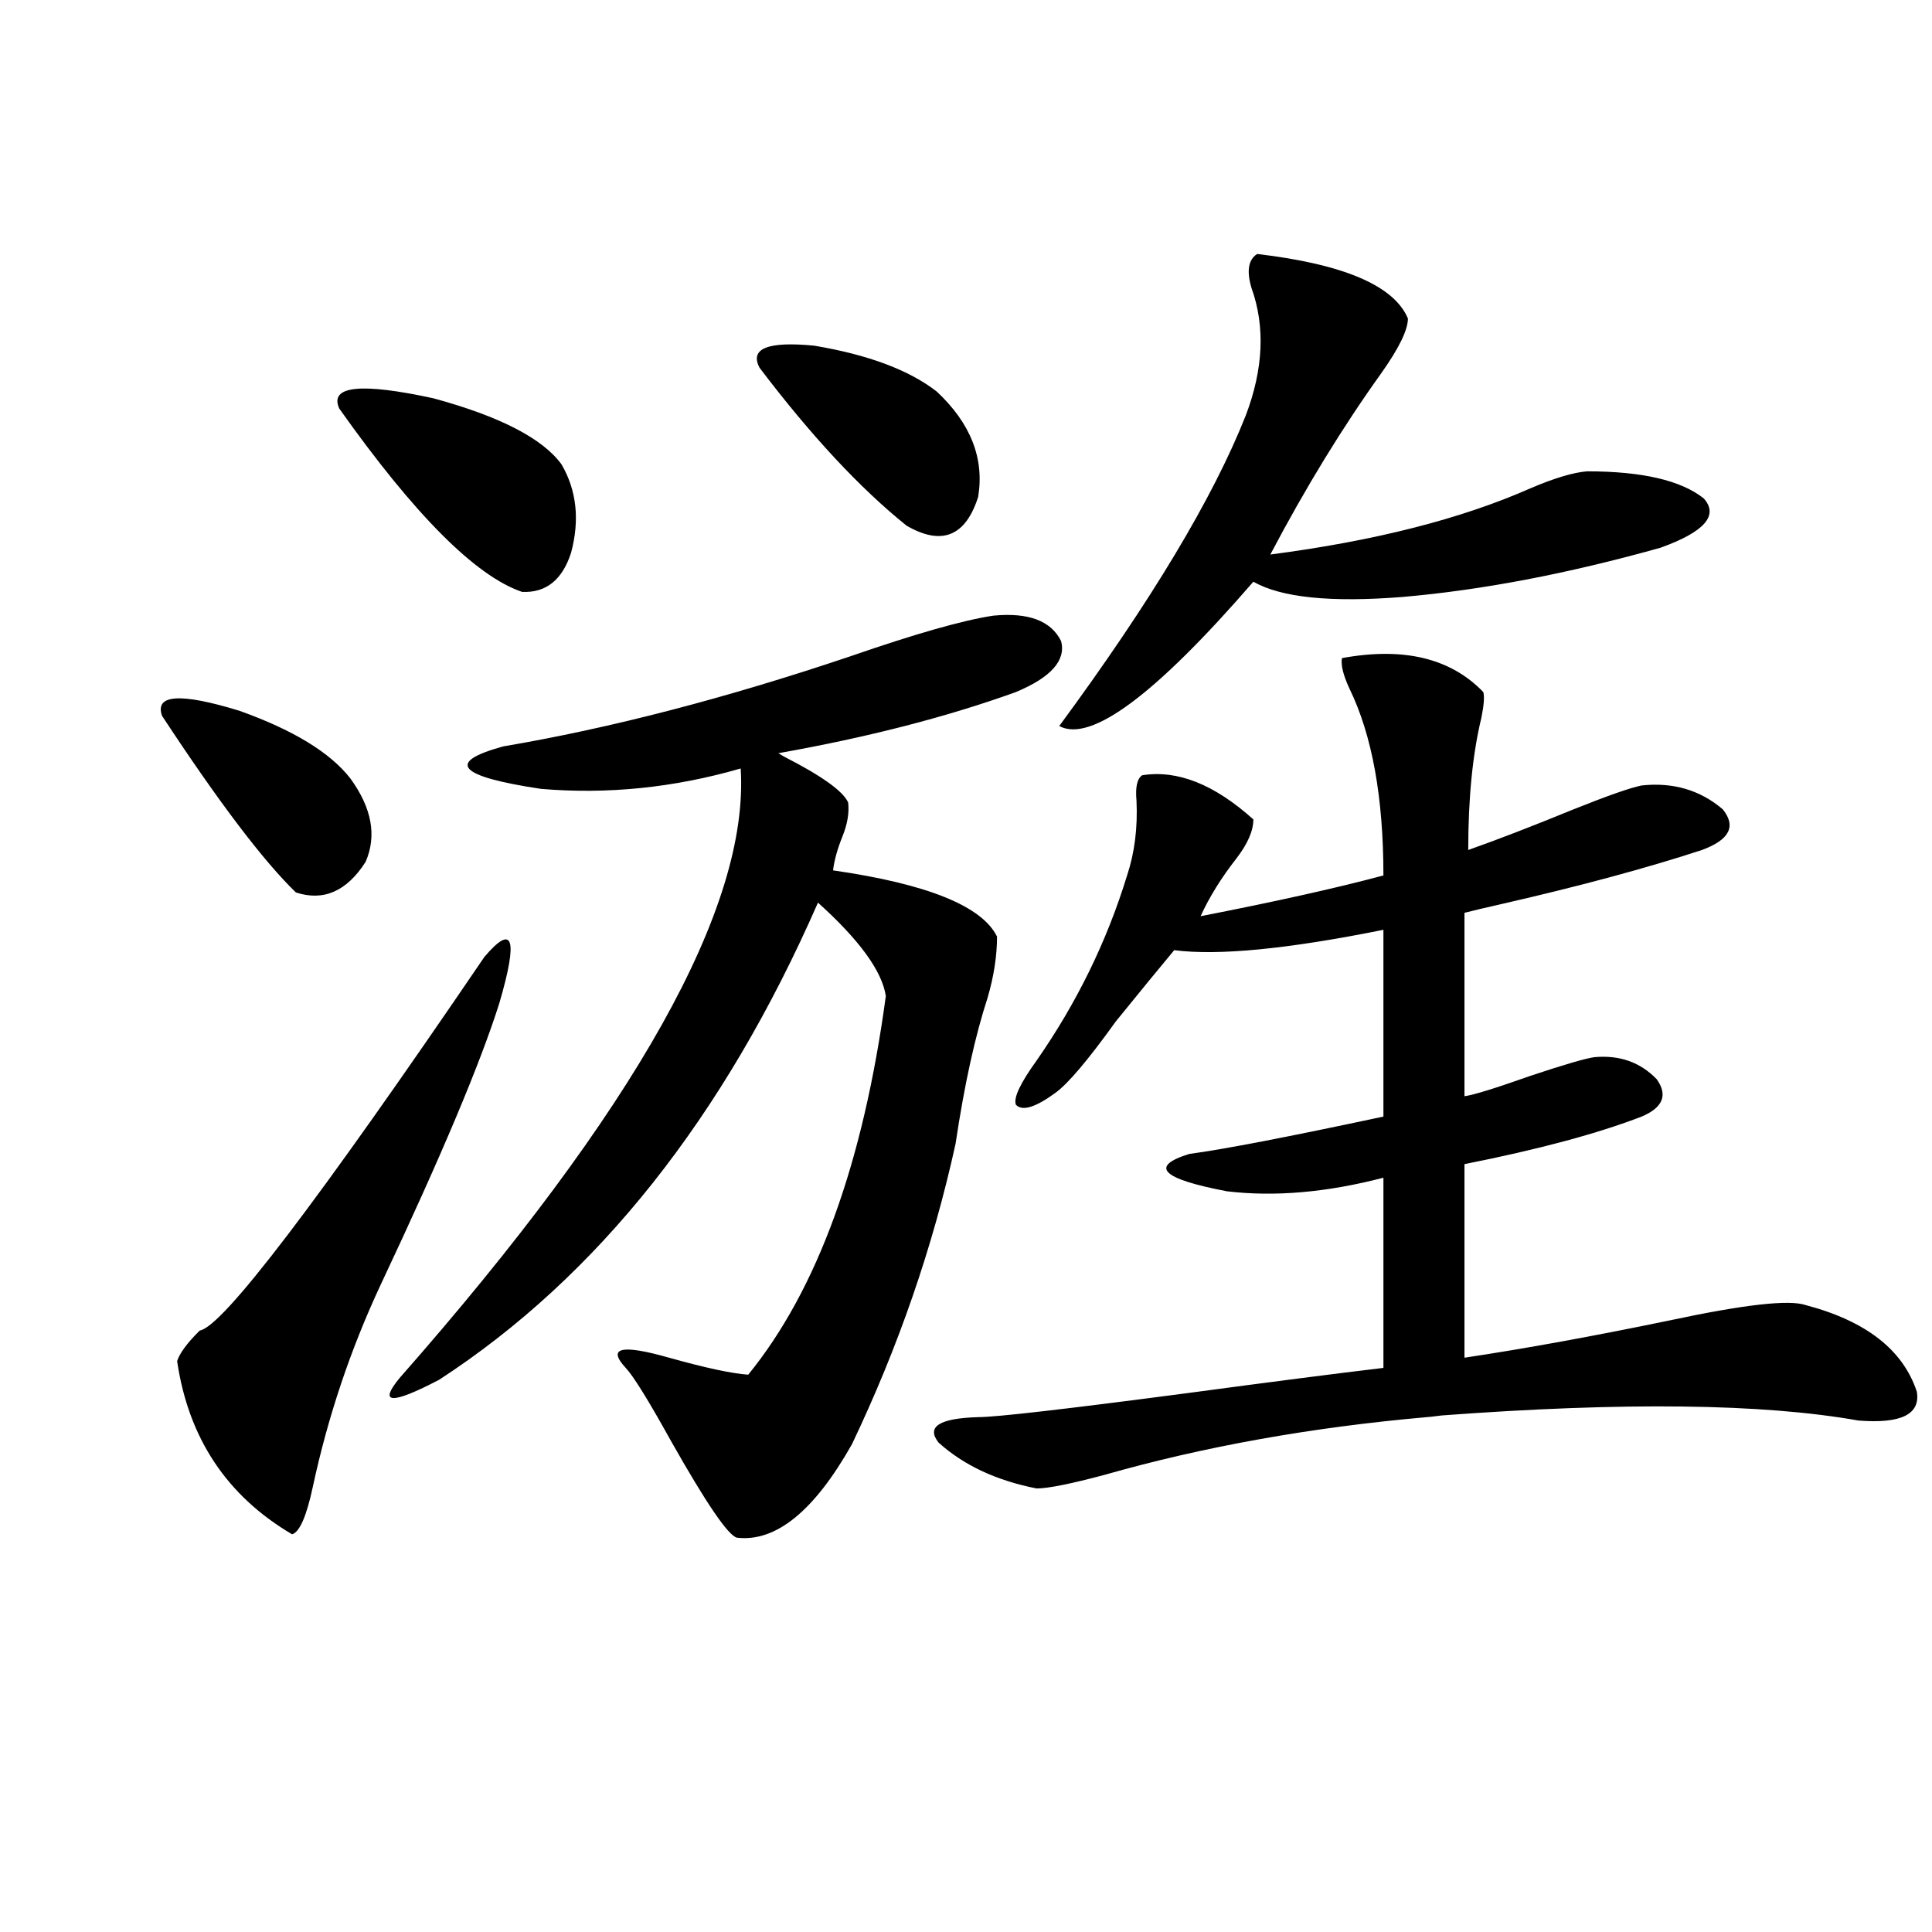 <?xml version="1.0" encoding="utf-8"?>
<!-- Generator: Adobe Illustrator 16.0.0, SVG Export Plug-In . SVG Version: 6.00 Build 0)  -->
<!DOCTYPE svg PUBLIC "-//W3C//DTD SVG 1.1//EN" "http://www.w3.org/Graphics/SVG/1.1/DTD/svg11.dtd">
<svg version="1.1" id="图层_1" xmlns="http://www.w3.org/2000/svg" xmlns:xlink="http://www.w3.org/1999/xlink" x="0px" y="0px"
	 width="1000px" height="1000px" viewBox="0 0 1000 1000" enable-background="new 0 0 1000 1000" xml:space="preserve">
<path d="M83.876,370.52c-3.902-11.124,9.42-12.003,39.999-2.637c27.957,9.97,47.148,21.685,57.56,35.156
	c11.051,15.243,13.658,29.595,7.805,43.066c-9.756,15.243-21.798,20.517-36.097,15.82
	C136.223,445.528,113.144,415.056,83.876,370.52z M250.701,495.324c14.954-17.578,17.561-9.668,7.805,23.73
	c-9.756,31.063-30.243,79.692-61.461,145.898c-15.609,33.398-27.316,68.267-35.121,104.59c-3.262,15.243-6.829,23.442-10.731,24.609
	c-33.826-19.913-53.657-49.796-59.511-89.648c1.295-4.093,5.198-9.366,11.707-15.82
	C115.095,686.926,164.194,622.478,250.701,495.324z M175.582,211.438c-5.213-11.714,11.051-13.472,48.779-5.273
	c34.465,9.38,56.583,20.806,66.339,34.277c7.805,13.485,9.421,28.716,4.878,45.703c-4.558,14.063-13.018,20.806-25.365,20.215
	C246.144,298.161,214.605,266.521,175.582,211.438z M514.109,318.664c18.201-1.758,29.908,2.637,35.121,13.184
	c2.592,9.97-5.213,18.759-23.414,26.367c-35.776,12.896-76.751,23.442-122.924,31.641l2.927,1.758
	c19.512,9.97,30.563,17.88,33.17,23.73c0.641,5.273-0.335,11.138-2.927,17.578c-2.606,6.454-4.237,12.305-4.878,17.578
	c48.779,7.031,77.071,18.457,84.876,34.277c0,9.97-1.631,20.517-4.878,31.641c-6.509,19.927-12.042,45.126-16.585,75.586
	c-11.707,53.325-29.603,105.181-53.657,155.566c-19.512,34.579-39.358,50.688-59.511,48.34
	c-4.558-1.167-15.944-17.866-34.146-50.098c-11.707-21.094-19.512-33.687-23.414-37.793c-9.756-10.547-2.286-12.305,22.438-5.273
	c18.856,5.273,32.515,8.212,40.975,8.789c35.762-43.945,59.511-109.272,71.218-195.996c-1.951-12.882-13.658-29.004-35.121-48.34
	C374.601,578.532,309.236,660.86,227.288,714.172c-24.725,12.896-31.554,12.606-20.487-0.879
	c122.268-138.867,181.124-244.034,176.581-315.527c-34.48,9.97-68.946,13.485-103.412,10.547
	c-42.926-6.44-49.435-13.761-19.512-21.973c55.273-9.366,115.119-24.897,179.508-46.582
	C473.775,328.044,498.5,321.013,514.109,318.664z M393.137,190.344c-5.213-9.956,4.223-13.761,28.292-11.426
	c27.957,4.696,49.1,12.606,63.413,23.73c17.561,16.411,24.71,34.579,21.463,54.492c-6.509,20.517-18.871,25.488-37.072,14.941
	C445.163,252.746,419.798,225.5,393.137,190.344z M694.593,340.637c31.859-5.851,56.249,0,73.169,17.578
	c0.641,2.349,0.32,6.743-0.976,13.184c-4.558,18.759-6.829,41.61-6.829,68.555c14.954-5.273,33.17-12.305,54.633-21.094
	c17.561-7.031,29.268-11.124,35.121-12.305c16.25-1.758,30.243,2.349,41.95,12.305c7.149,8.789,3.567,15.82-10.731,21.094
	c-28.627,9.38-63.413,18.759-104.388,28.125c-7.805,1.758-13.993,3.228-18.536,4.395v94.922c4.543-0.577,15.93-4.093,34.146-10.547
	c17.561-5.851,28.612-9.077,33.17-9.668c13.003-1.167,23.734,2.637,32.194,11.426c5.854,8.212,3.247,14.653-7.805,19.336
	c-22.773,8.789-53.337,17.001-91.705,24.609v100.195c31.219-4.683,66.66-11.124,106.339-19.336
	c38.368-8.198,61.782-10.835,70.242-7.91c31.219,8.212,50.396,23.153,57.56,44.824c1.951,11.728-8.14,16.699-30.243,14.941
	c-49.435-8.789-121.308-9.668-215.604-2.637c-4.558,0.591-7.164,0.879-7.805,0.879c-59.846,5.273-115.454,15.243-166.825,29.883
	c-17.561,4.696-29.268,7.031-35.121,7.031c-20.822-4.093-37.728-12.003-50.73-23.73c-6.509-8.198,0.32-12.593,20.487-13.184
	c9.101,0,44.877-4.093,107.314-12.305c43.566-5.851,77.712-10.245,102.437-13.184v-98.438c-29.268,7.622-56.264,9.97-80.974,7.031
	c-33.825-6.44-40.334-12.882-19.512-19.336c17.561-2.335,51.051-8.789,100.485-19.336v-96.68
	c-49.435,9.97-85.531,13.485-108.29,10.547c-7.805,9.38-17.896,21.685-30.243,36.914c-14.313,19.927-24.725,32.231-31.219,36.914
	c-10.411,7.622-17.24,9.668-20.487,6.152c-1.311-3.516,2.271-11.124,10.731-22.852c20.808-29.883,36.417-61.812,46.828-95.801
	c3.902-11.714,5.519-24.609,4.878-38.672c-0.655-7.031,0.32-11.426,2.927-13.184c18.201-2.925,37.393,4.696,57.56,22.852
	c0,5.864-2.927,12.606-8.78,20.215c-7.805,9.97-13.993,19.927-18.536,29.883c39.023-7.608,70.563-14.64,94.632-21.094
	c0-40.43-5.854-72.647-17.561-96.68C695.233,349.426,693.938,344.152,694.593,340.637z M650.691,131.457
	c44.877,5.273,70.883,16.411,78.047,33.398c0,5.864-4.558,15.243-13.658,28.125c-20.167,28.125-39.358,59.478-57.56,94.043
	c53.978-7.031,98.854-18.457,134.631-34.277c12.348-5.273,22.104-8.198,29.268-8.789c28.612,0,48.779,4.696,60.486,14.063
	c7.805,8.789,0.32,17.29-22.438,25.488c-48.139,13.485-92.681,21.973-133.655,25.488c-37.072,2.938-62.772,0.302-77.071-7.91
	c-50.73,58.599-84.235,83.496-100.485,74.707c47.469-64.448,79.663-118.062,96.583-160.84c9.101-24.019,10.076-45.991,2.927-65.918
	C645.158,140.246,646.134,134.396,650.691,131.457z"/>
</svg>
